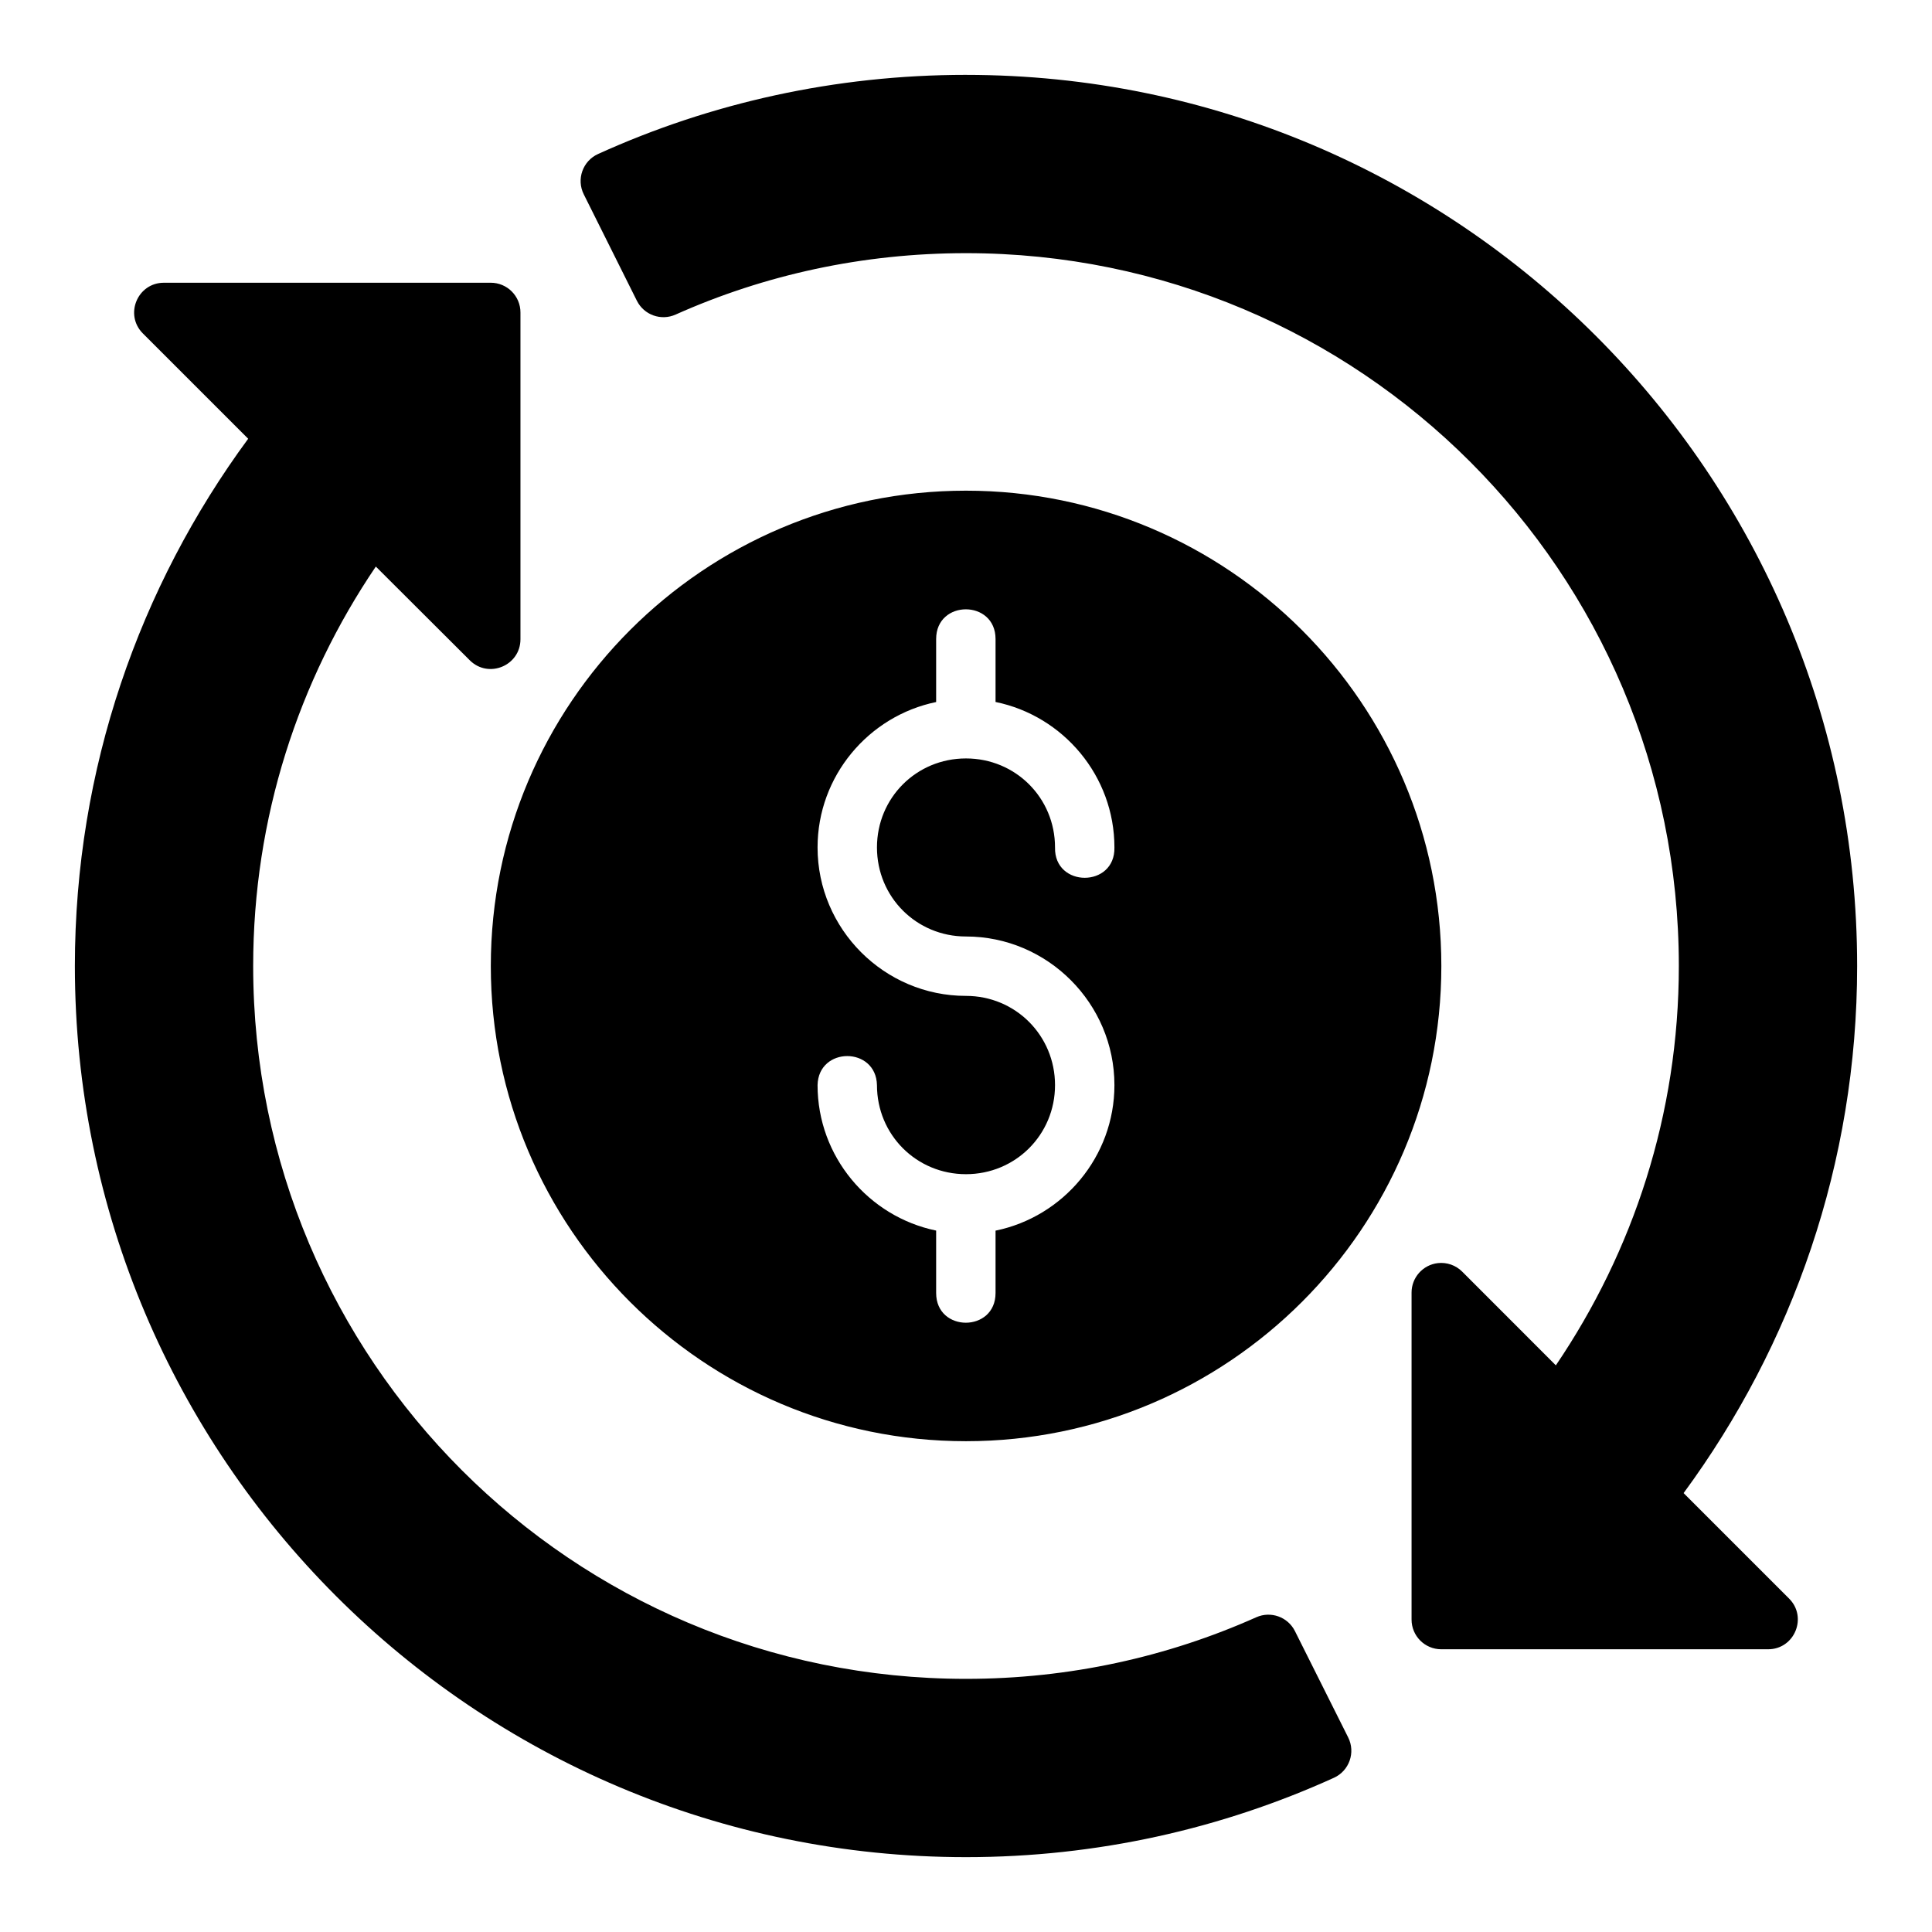 <?xml version="1.0" encoding="UTF-8"?>
<!-- Uploaded to: ICON Repo, www.svgrepo.com, Generator: ICON Repo Mixer Tools -->
<svg fill="#000000" width="800px" height="800px" version="1.1" viewBox="144 144 512 512" xmlns="http://www.w3.org/2000/svg">
 <path d="m400 163.84c-34.738 0-67.781 7.481-97.508 20.973-4.07 1.848-5.789 6.707-3.781 10.699l14.066 28.184c1.891 3.785 6.43 5.402 10.285 3.66 23.5-10.492 49.508-16.266 76.938-16.266 104.43 0 188.91 84.477 188.91 188.91 0 39.285-12.094 75.59-32.594 105.83l-24.816-24.832c-1.695-1.699-4.074-2.531-6.457-2.262-3.977 0.461-6.977 3.836-6.965 7.84v86.594c-0.016 4.348 3.492 7.887 7.84 7.902h86.578c7.074 0.059 10.621-8.523 5.582-13.484l-27.906-27.906c28.789-39.137 45.988-87.406 45.988-139.68 0-130.34-105.83-236.16-236.16-236.16zm-212.57 55.09c-7 0.004-10.516 8.457-5.582 13.422l27.922 27.922c-28.793 39.145-45.926 87.445-45.926 139.73 0 130.34 105.83 236.16 236.16 236.16 34.738 0 67.781-7.539 97.508-21.035 4.062-1.855 5.773-6.711 3.766-10.699l-14.113-28.184c-1.887-3.75-6.387-5.363-10.223-3.66-23.5 10.492-49.508 16.328-76.938 16.328-104.43 0-188.91-84.477-188.91-188.91 0-39.273 12.02-75.621 32.504-105.86l24.906 24.848c4.965 4.934 13.418 1.418 13.422-5.582v-86.578c0.016-4.371-3.531-7.918-7.902-7.902zm212.56 55.105c-69.469 0-125.92 56.516-125.92 125.98s56.453 125.92 125.92 125.92 125.98-56.453 125.98-125.92-56.516-125.98-125.98-125.98zm-0.031 31.441c3.938 0 7.871 2.621 7.871 7.871v16.684c17.918 3.66 31.504 19.586 31.504 38.547 0.238 10.73-15.98 10.73-15.742 0 0-13.137-10.465-23.586-23.602-23.586s-23.586 10.449-23.586 23.586 10.449 23.602 23.586 23.602c21.645 0 39.344 17.746 39.344 39.391 0 18.961-13.586 34.902-31.504 38.562v16.527c0 10.5-15.742 10.5-15.742 0v-16.543c-17.887-3.684-31.426-19.605-31.426-38.547 0.227-10.266 15.508-10.266 15.742 0 0 13.137 10.449 23.602 23.586 23.602s23.602-10.465 23.602-23.602c0-13.137-10.465-23.648-23.602-23.648-21.645 0-39.328-17.699-39.328-39.344 0-18.938 13.539-34.848 31.426-38.531v-16.699c0-5.25 3.934-7.871 7.871-7.871z"/>
</svg>